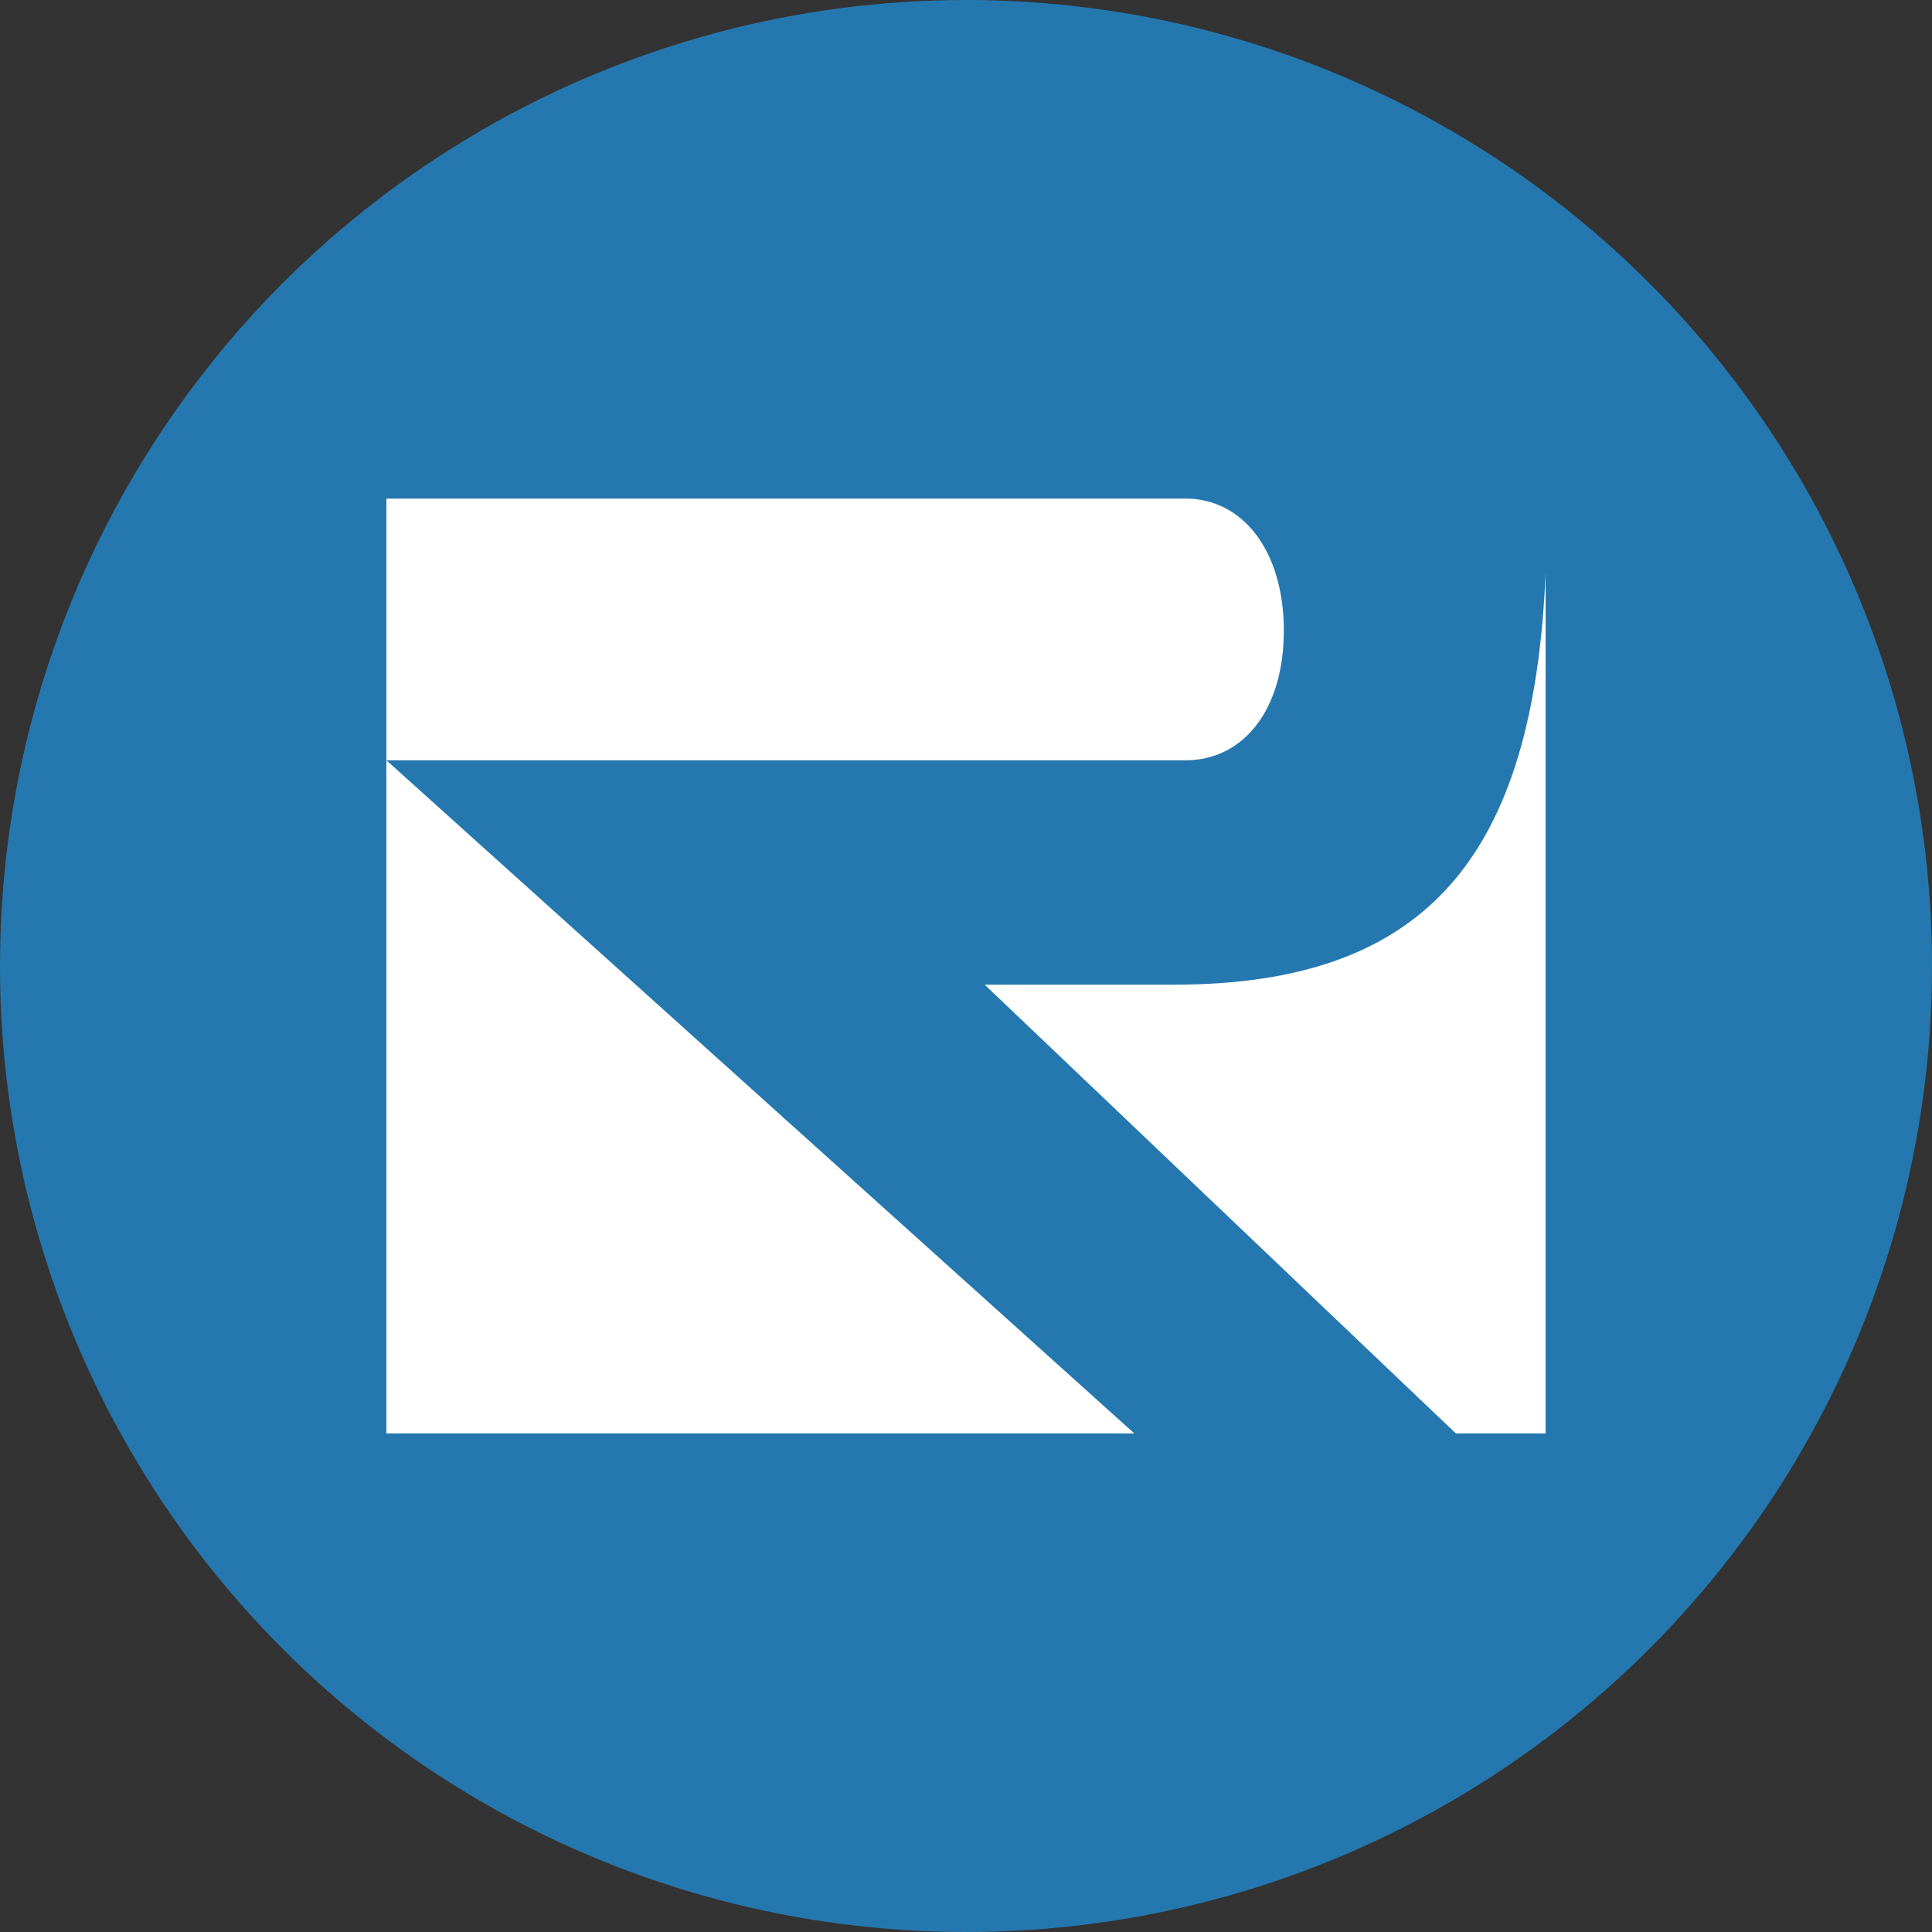 <?xml version='1.0' encoding='utf-8'?>
<svg xmlns="http://www.w3.org/2000/svg" id="Layer_1" data-name="Layer 1" viewBox="0 0 300 300" width="300" height="300"><rect x="0" y="0" width="300" height="300" fill="#333333" stroke="none"/><defs><clipPath id="bz_circular_clip"><circle cx="150.0" cy="150.0" r="150.0" /></clipPath></defs><g clip-path="url(#bz_circular_clip)"><rect x="-1.5" y="-1.5" width="303" height="303" fill="#2578af" /><path d="M184.08,77.42H60V222.58H176.13L60,118.06H184.08c8.95,0,15.27-7.78,15.27-20.14S193,77.42,184.08,77.42Z" fill="#fff" /><path d="M152.9,152.9h29.38c39.31,0,55.86-20,57.72-63.87V222.58H226.06Z" fill="#fff" /></g></svg>